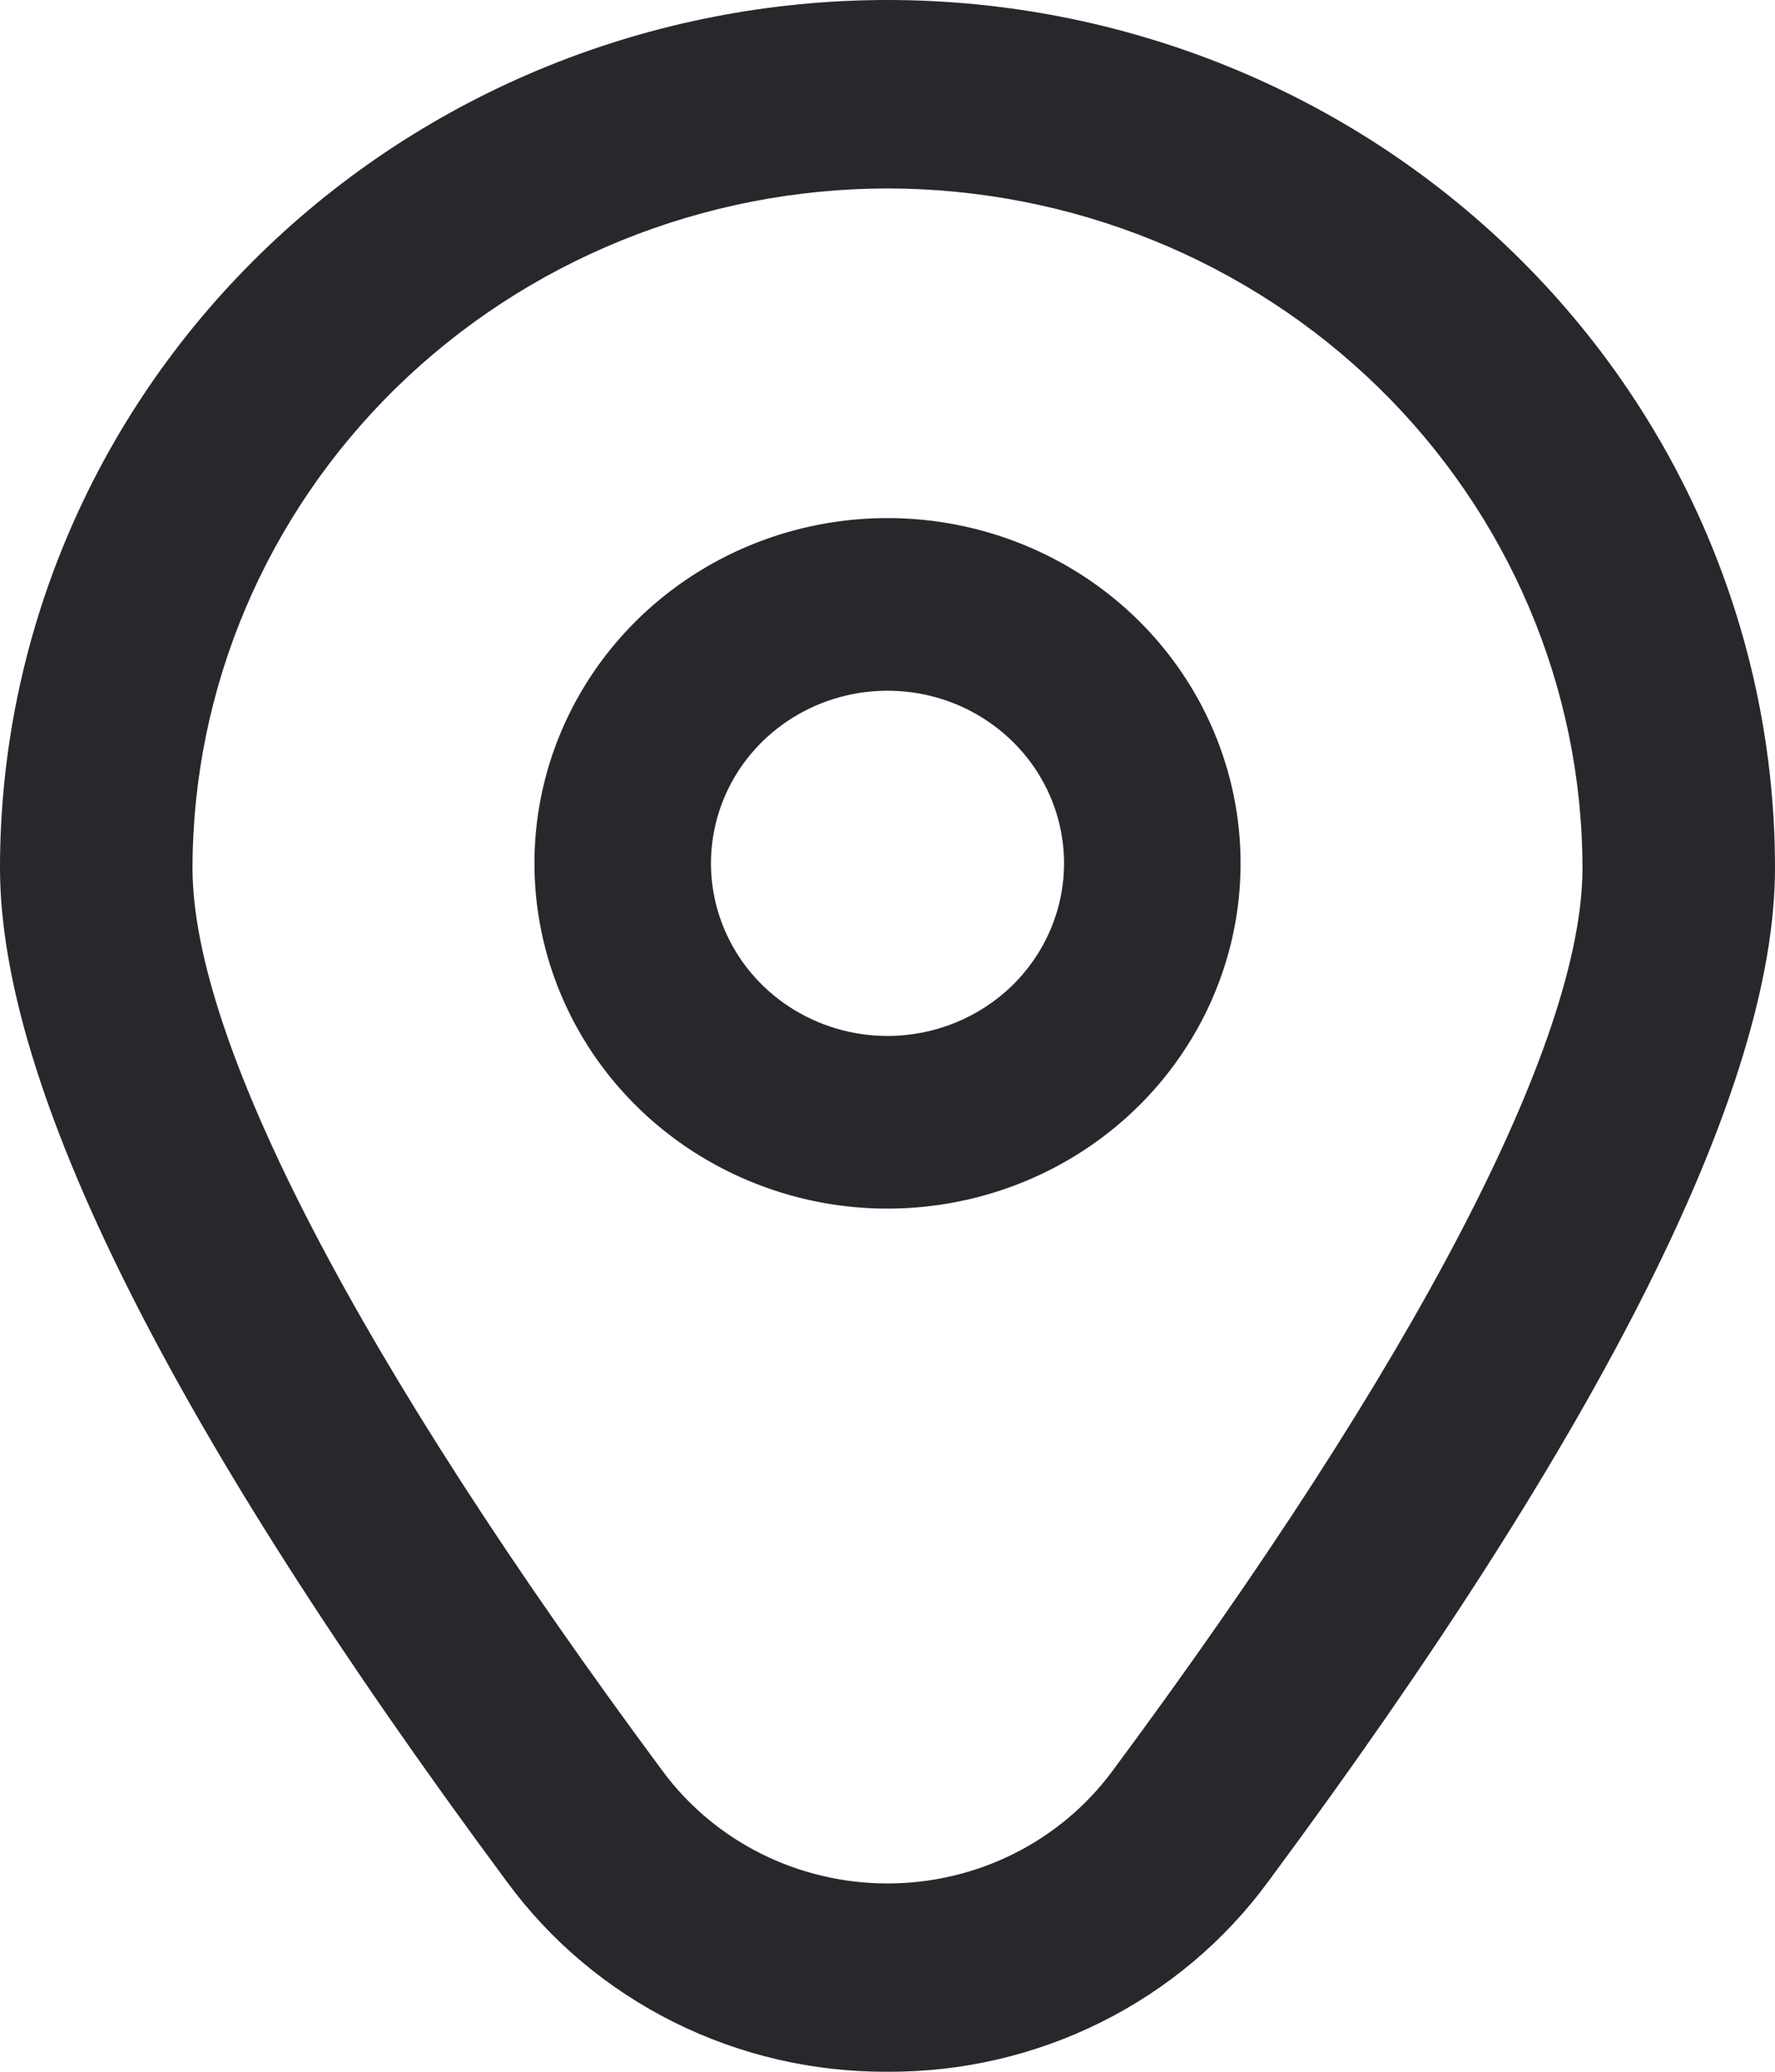 <svg width="24" height="28" viewBox="0 0 24 28" fill="none" xmlns="http://www.w3.org/2000/svg">
<g id="Vector">
<path d="M12 7.002C11.056 7.002 10.133 7.275 9.348 7.788C8.563 8.301 7.951 9.03 7.59 9.882C7.228 10.735 7.134 11.673 7.318 12.578C7.502 13.483 7.957 14.315 8.624 14.967C9.292 15.62 10.143 16.064 11.069 16.245C11.995 16.425 12.954 16.332 13.827 15.979C14.699 15.626 15.445 15.028 15.969 14.26C16.494 13.493 16.774 12.591 16.774 11.668C16.774 10.43 16.271 9.244 15.376 8.368C14.48 7.493 13.266 7.002 12 7.002ZM12 14.001C11.528 14.001 11.066 13.864 10.674 13.608C10.281 13.352 9.975 12.987 9.795 12.561C9.614 12.134 9.567 11.665 9.659 11.213C9.751 10.76 9.978 10.345 10.312 10.018C10.646 9.692 11.071 9.47 11.534 9.38C11.997 9.29 12.477 9.336 12.913 9.512C13.35 9.689 13.722 9.988 13.985 10.372C14.247 10.755 14.387 11.207 14.387 11.668C14.387 12.287 14.135 12.88 13.688 13.318C13.24 13.755 12.633 14.001 12 14.001Z" fill="#27282C"/>
<path d="M12 28C10.995 28.005 10.004 27.775 9.108 27.328C8.213 26.881 7.441 26.232 6.855 25.433C2.307 19.301 0 14.691 0 11.73C0 8.619 1.264 5.635 3.515 3.436C5.765 1.236 8.817 0 12 0C15.183 0 18.235 1.236 20.485 3.436C22.736 5.635 24 8.619 24 11.73C24 14.691 21.693 19.301 17.145 25.433C16.559 26.232 15.787 26.881 14.892 27.328C13.996 27.775 13.005 28.005 12 28ZM12 2.547C9.509 2.549 7.12 3.518 5.358 5.24C3.597 6.962 2.606 9.297 2.603 11.732C2.603 14.077 4.862 18.413 8.963 23.941C9.311 24.41 9.768 24.792 10.295 25.055C10.823 25.318 11.408 25.455 12 25.455C12.592 25.455 13.177 25.318 13.705 25.055C14.232 24.792 14.689 24.41 15.037 23.941C19.138 18.413 21.397 14.077 21.397 11.732C21.394 9.297 20.403 6.962 18.642 5.24C16.88 3.518 14.491 2.549 12 2.547Z" fill="#27282C"/>
</g>
</svg>
